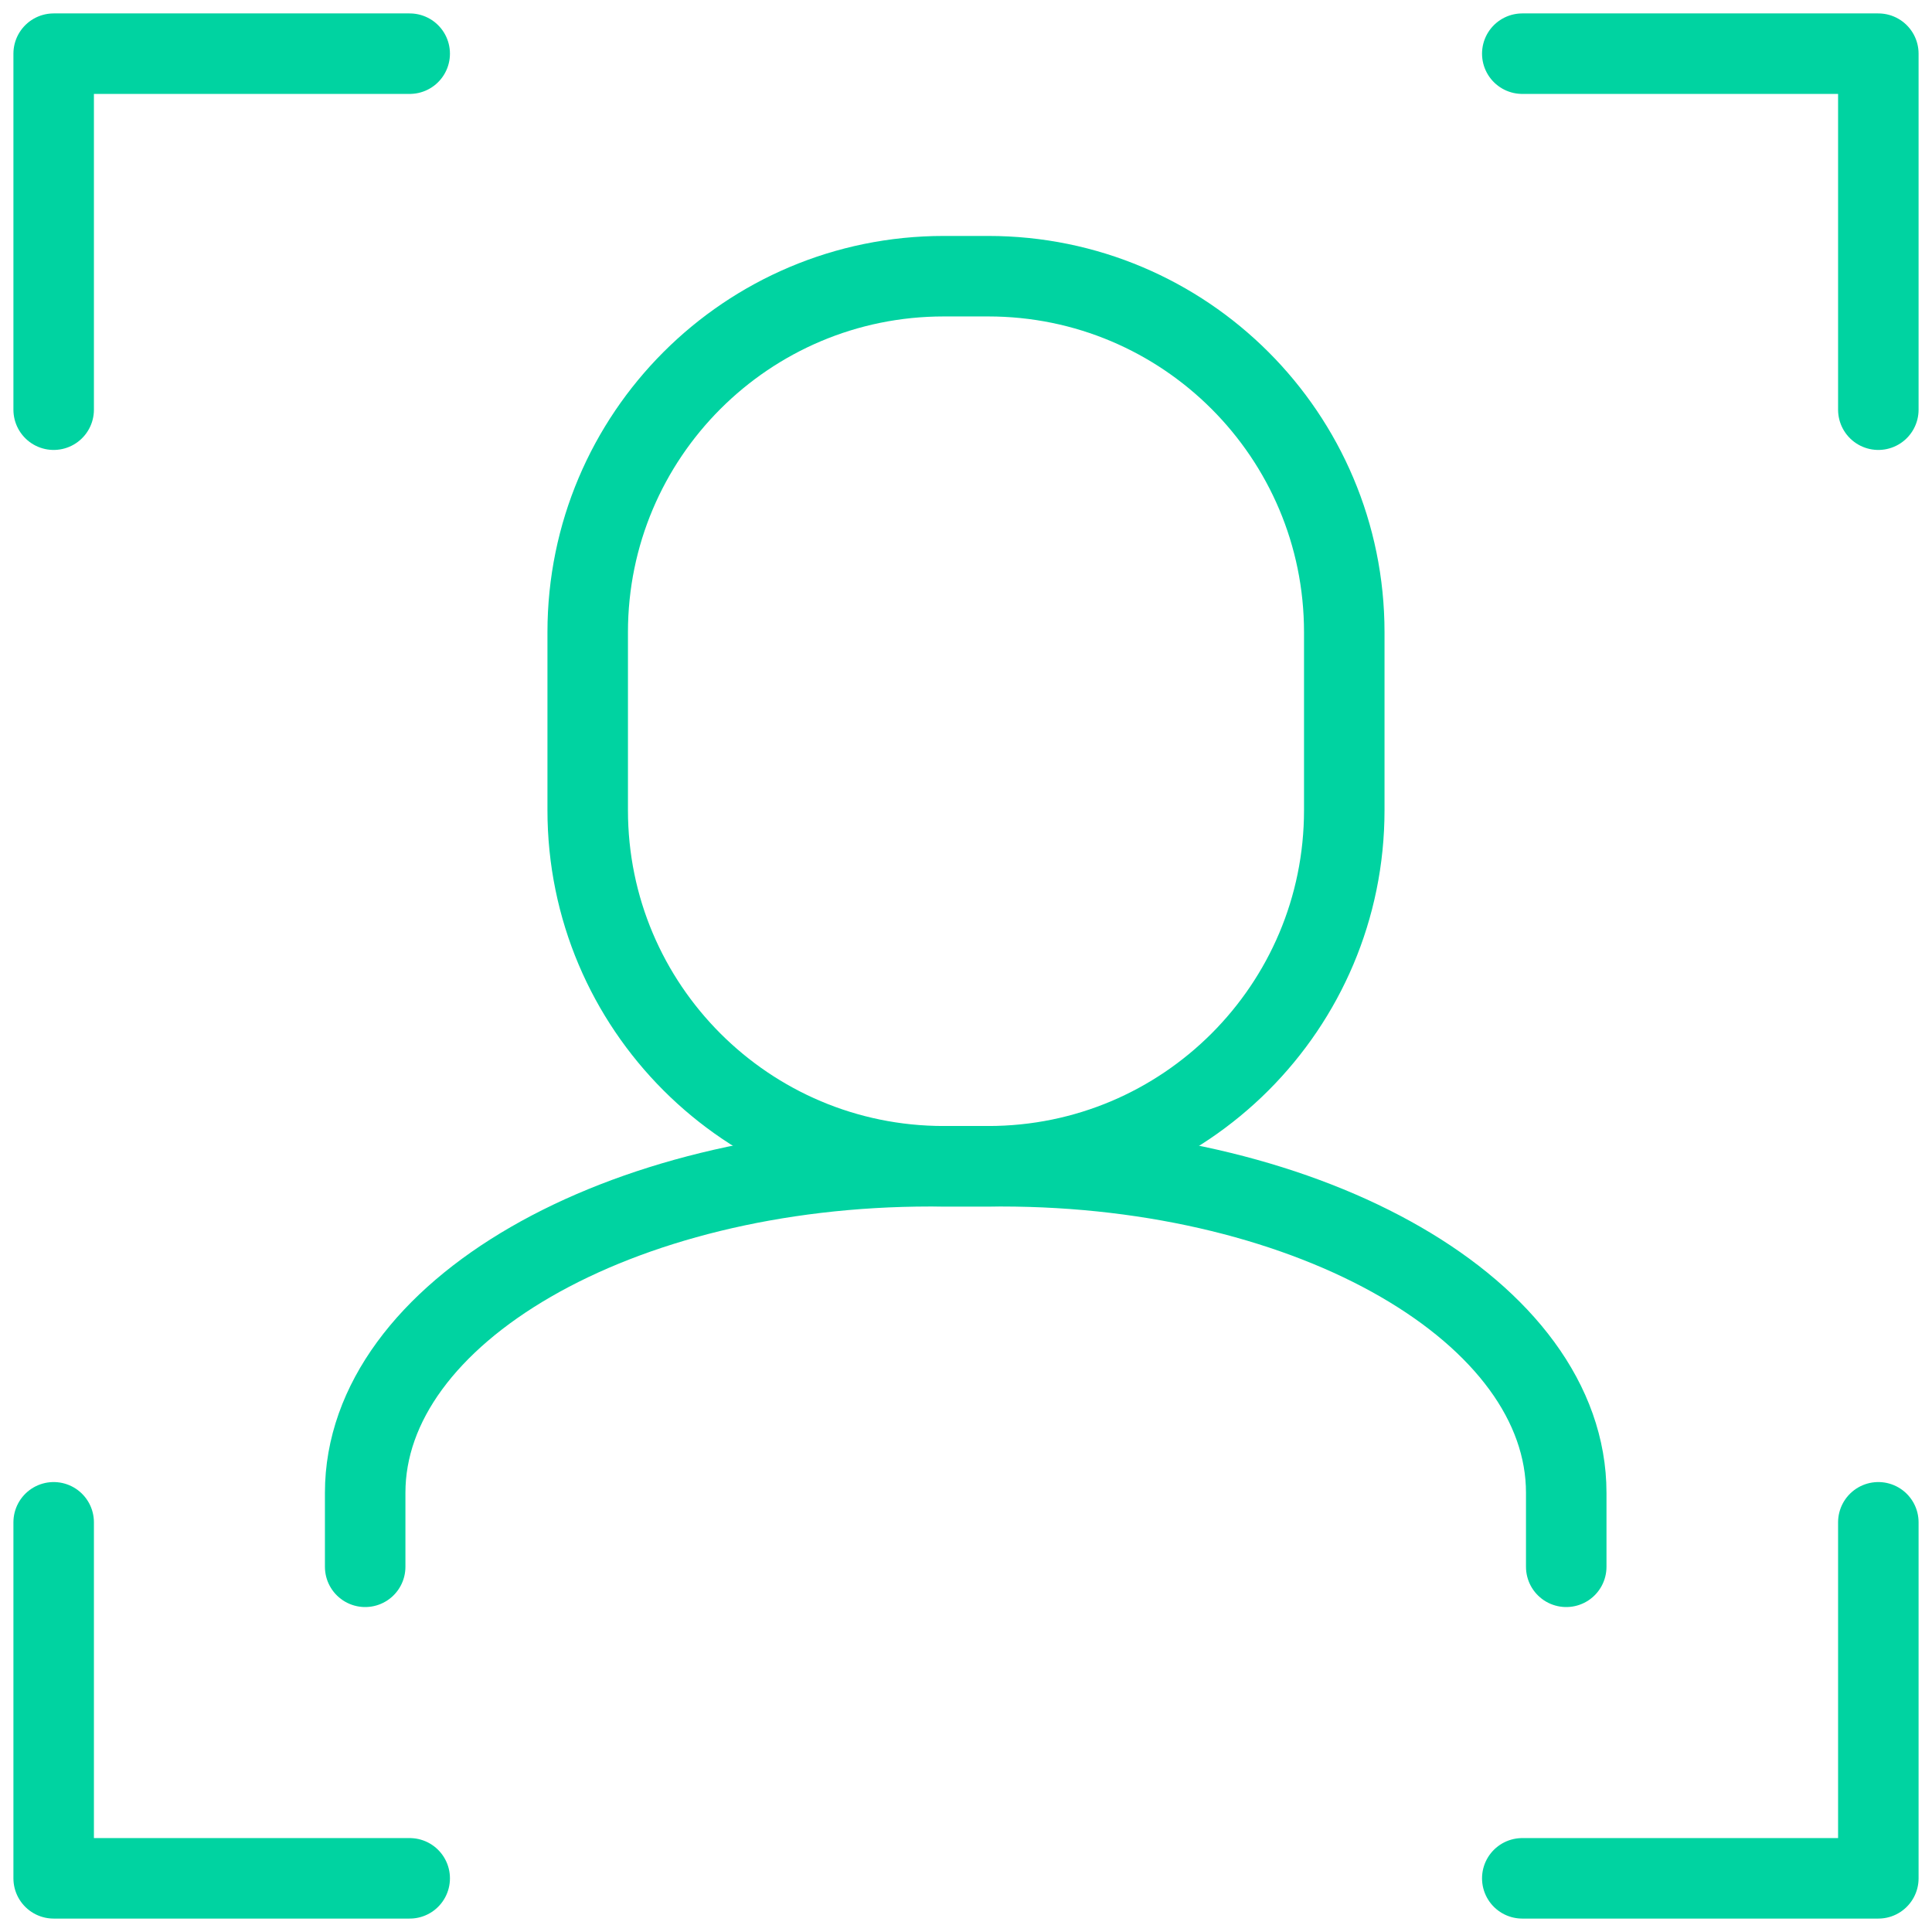 <svg width="72" height="72" viewBox="0 0 72 72" fill="none" xmlns="http://www.w3.org/2000/svg">
<path d="M36.829 10.293H35.171C27.843 10.293 21.902 16.233 21.902 23.561V30.195C21.902 37.523 27.843 43.463 35.171 43.463H36.829C44.157 43.463 50.097 37.523 50.097 30.195V23.561C50.097 16.233 44.157 10.293 36.829 10.293Z" stroke="#00D3A1" stroke-width="3" stroke-linecap="round" stroke-linejoin="round"/>
<path d="M13.609 58.39V55.633C13.609 48.916 23.042 43.463 34.673 43.463H37.306C48.936 43.463 58.369 48.916 58.369 55.633V58.39" stroke="#00D3A1" stroke-width="3" stroke-linecap="round" stroke-linejoin="round"/>
<path d="M2 15.268V2H15.268" stroke="#00D3A1" stroke-width="3" stroke-linecap="round" stroke-linejoin="round"/>
<path d="M2 56.732V70H15.268" stroke="#00D3A1" stroke-width="3" stroke-linecap="round" stroke-linejoin="round"/>
<path d="M70 15.268V2H56.731" stroke="#00D3A1" stroke-width="3" stroke-linecap="round" stroke-linejoin="round"/>
<path d="M70 56.732V70H56.731" stroke="#00D3A1" stroke-width="3" stroke-linecap="round" stroke-linejoin="round"/>
</svg>
